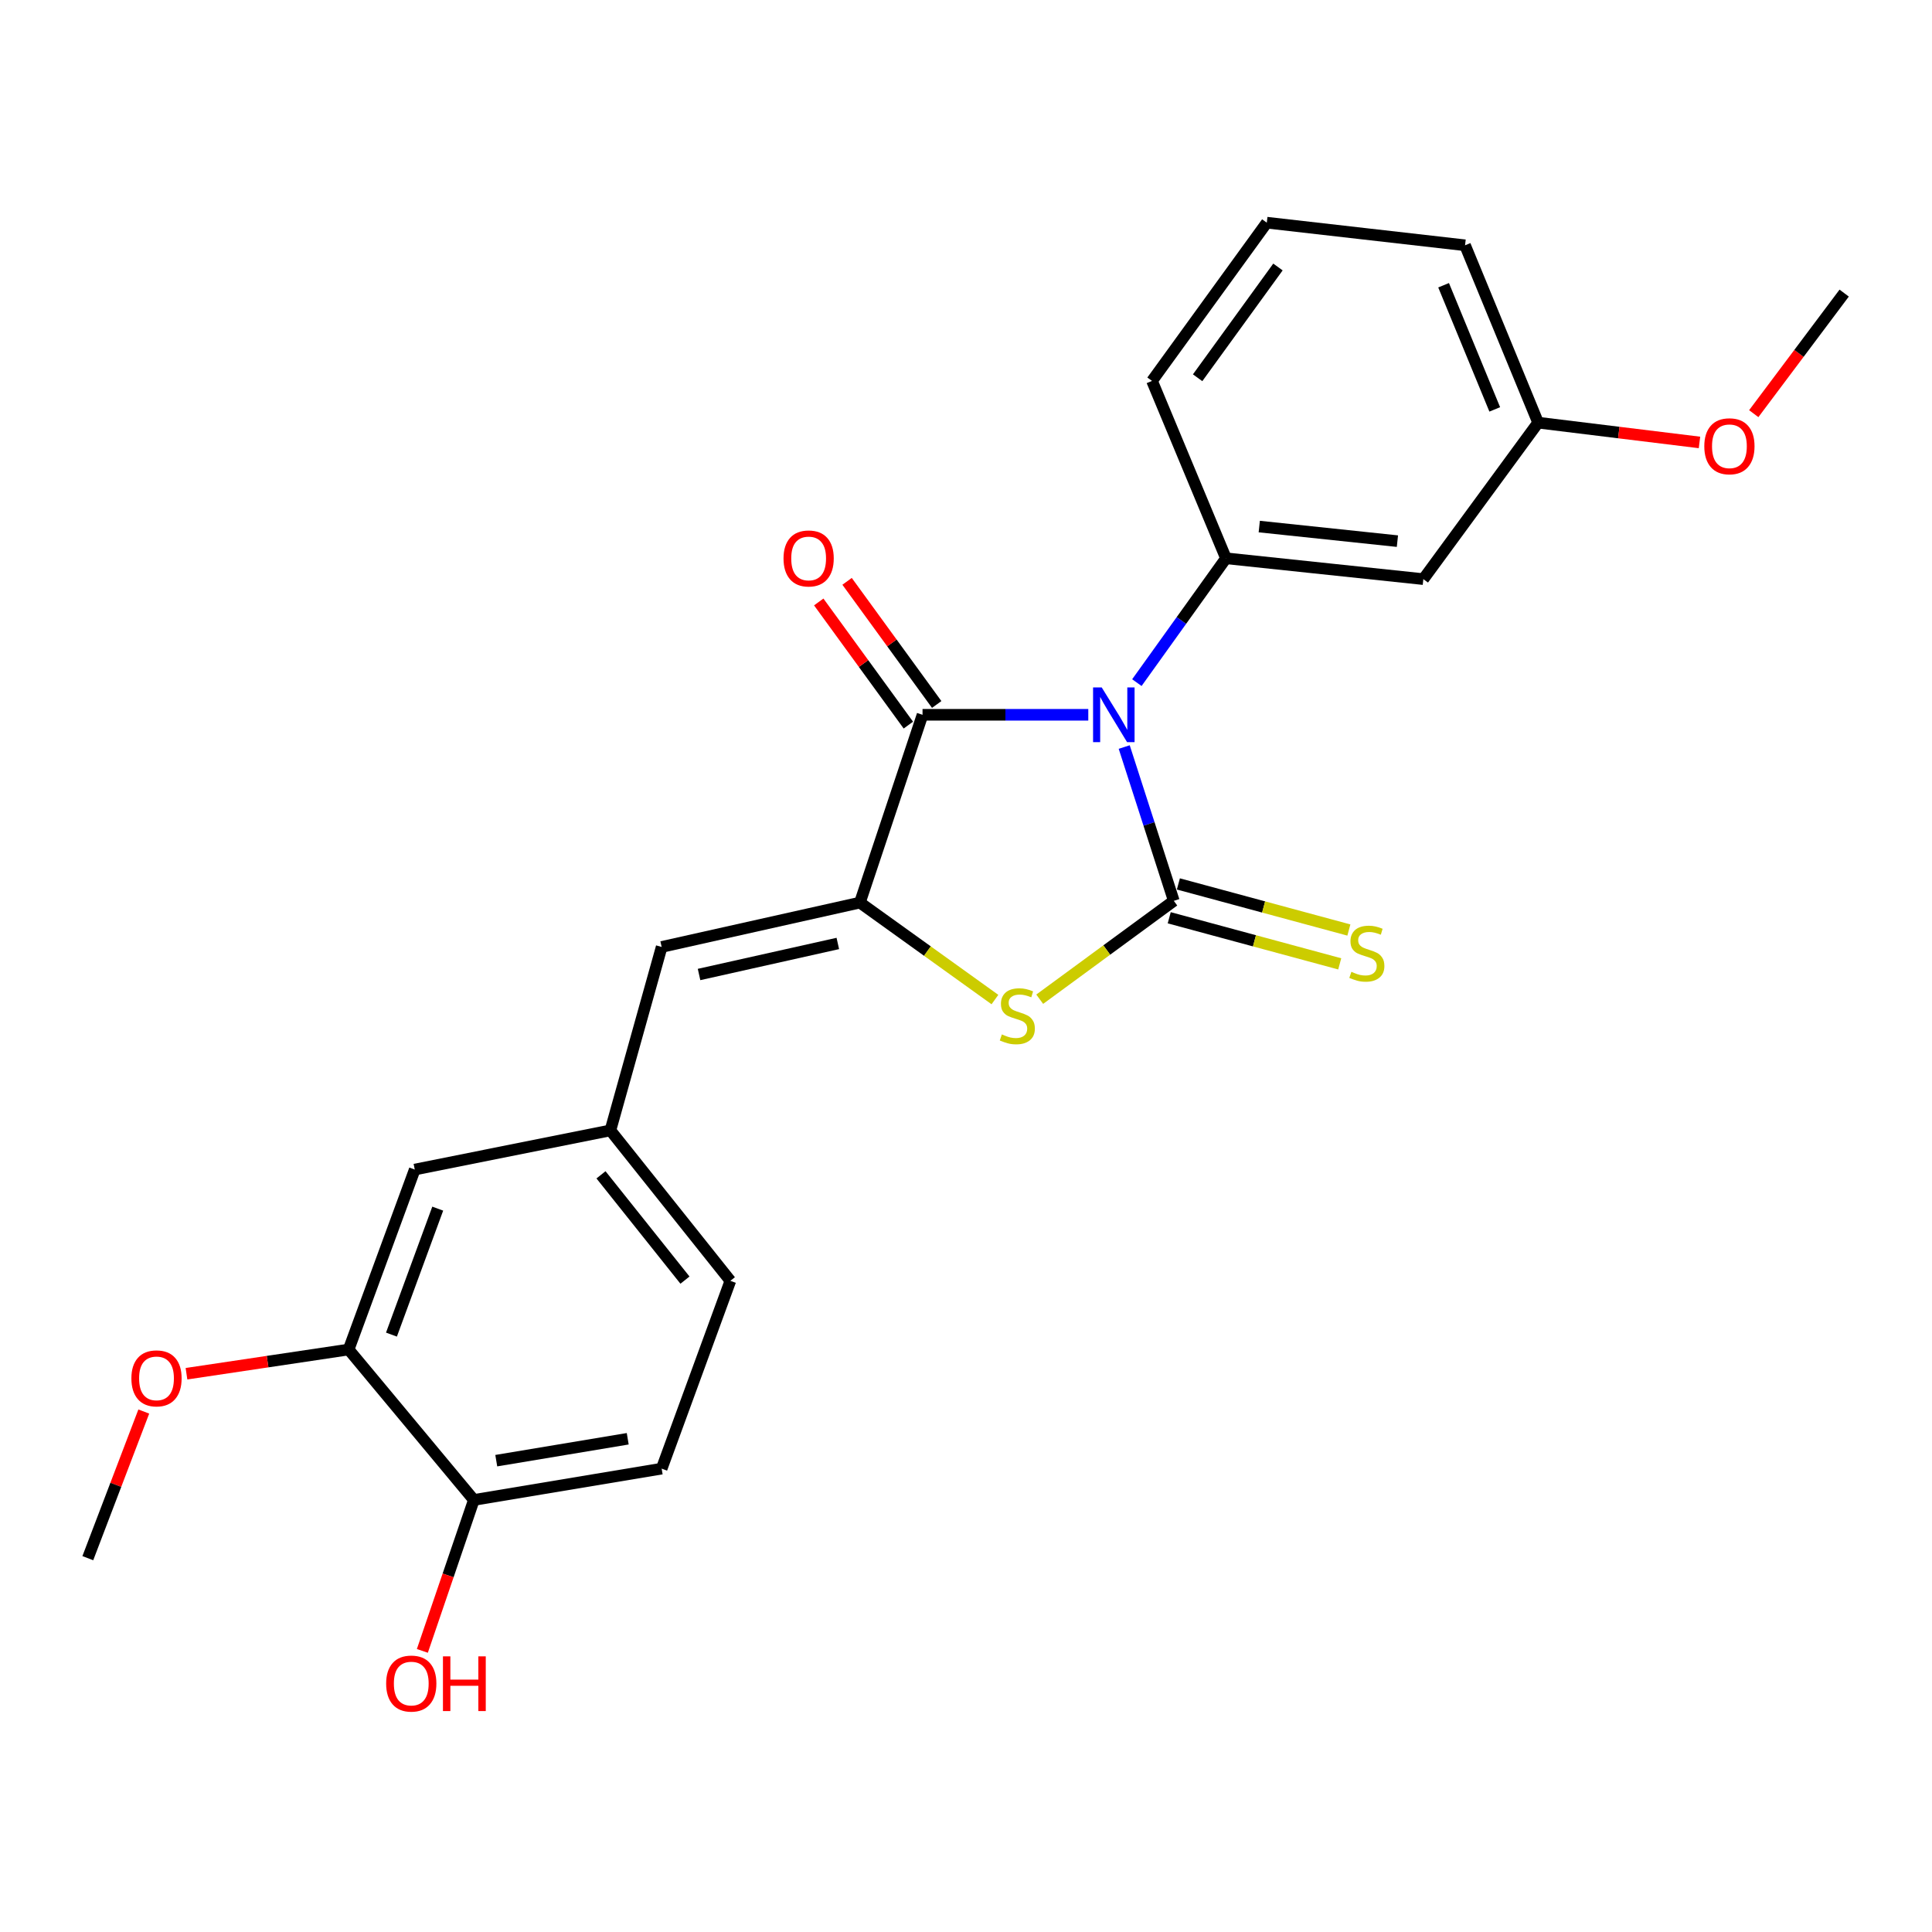 <?xml version='1.0' encoding='iso-8859-1'?>
<svg version='1.1' baseProfile='full'
              xmlns='http://www.w3.org/2000/svg'
                      xmlns:rdkit='http://www.rdkit.org/xml'
                      xmlns:xlink='http://www.w3.org/1999/xlink'
                  xml:space='preserve'
width='1000px' height='1000px' viewBox='0 0 1000 1000'>
<!-- END OF HEADER -->
<rect style='opacity:1.0;fill:#FFFFFF;stroke:none' width='1000' height='1000' x='0' y='0'> </rect>
<path class='bond-0' d='M 581.891,386.667 L 594.725,426.471' style='fill:none;fill-rule:evenodd;stroke:#0000FF;stroke-width:6px;stroke-linecap:butt;stroke-linejoin:miter;stroke-opacity:1' />
<path class='bond-0' d='M 594.725,426.471 L 607.558,466.275' style='fill:none;fill-rule:evenodd;stroke:#000000;stroke-width:6px;stroke-linecap:butt;stroke-linejoin:miter;stroke-opacity:1' />
<path class='bond-1' d='M 563.295,369.977 L 520.398,369.977' style='fill:none;fill-rule:evenodd;stroke:#0000FF;stroke-width:6px;stroke-linecap:butt;stroke-linejoin:miter;stroke-opacity:1' />
<path class='bond-1' d='M 520.398,369.977 L 477.501,369.977' style='fill:none;fill-rule:evenodd;stroke:#000000;stroke-width:6px;stroke-linecap:butt;stroke-linejoin:miter;stroke-opacity:1' />
<path class='bond-4' d='M 588.444,353.326 L 611.503,321.149' style='fill:none;fill-rule:evenodd;stroke:#0000FF;stroke-width:6px;stroke-linecap:butt;stroke-linejoin:miter;stroke-opacity:1' />
<path class='bond-4' d='M 611.503,321.149 L 634.563,288.971' style='fill:none;fill-rule:evenodd;stroke:#000000;stroke-width:6px;stroke-linecap:butt;stroke-linejoin:miter;stroke-opacity:1' />
<path class='bond-3' d='M 607.558,466.275 L 572.856,491.731' style='fill:none;fill-rule:evenodd;stroke:#000000;stroke-width:6px;stroke-linecap:butt;stroke-linejoin:miter;stroke-opacity:1' />
<path class='bond-3' d='M 572.856,491.731 L 538.153,517.187' style='fill:none;fill-rule:evenodd;stroke:#CCCC00;stroke-width:6px;stroke-linecap:butt;stroke-linejoin:miter;stroke-opacity:1' />
<path class='bond-6' d='M 605.19,475.033 L 649.315,486.964' style='fill:none;fill-rule:evenodd;stroke:#000000;stroke-width:6px;stroke-linecap:butt;stroke-linejoin:miter;stroke-opacity:1' />
<path class='bond-6' d='M 649.315,486.964 L 693.439,498.894' style='fill:none;fill-rule:evenodd;stroke:#CCCC00;stroke-width:6px;stroke-linecap:butt;stroke-linejoin:miter;stroke-opacity:1' />
<path class='bond-6' d='M 609.926,457.518 L 654.05,469.448' style='fill:none;fill-rule:evenodd;stroke:#000000;stroke-width:6px;stroke-linecap:butt;stroke-linejoin:miter;stroke-opacity:1' />
<path class='bond-6' d='M 654.05,469.448 L 698.175,481.378' style='fill:none;fill-rule:evenodd;stroke:#CCCC00;stroke-width:6px;stroke-linecap:butt;stroke-linejoin:miter;stroke-opacity:1' />
<path class='bond-2' d='M 477.501,369.977 L 445.082,467.183' style='fill:none;fill-rule:evenodd;stroke:#000000;stroke-width:6px;stroke-linecap:butt;stroke-linejoin:miter;stroke-opacity:1' />
<path class='bond-9' d='M 484.836,364.639 L 461.643,332.768' style='fill:none;fill-rule:evenodd;stroke:#000000;stroke-width:6px;stroke-linecap:butt;stroke-linejoin:miter;stroke-opacity:1' />
<path class='bond-9' d='M 461.643,332.768 L 438.45,300.898' style='fill:none;fill-rule:evenodd;stroke:#FF0000;stroke-width:6px;stroke-linecap:butt;stroke-linejoin:miter;stroke-opacity:1' />
<path class='bond-9' d='M 470.165,375.316 L 446.972,343.445' style='fill:none;fill-rule:evenodd;stroke:#000000;stroke-width:6px;stroke-linecap:butt;stroke-linejoin:miter;stroke-opacity:1' />
<path class='bond-9' d='M 446.972,343.445 L 423.779,311.574' style='fill:none;fill-rule:evenodd;stroke:#FF0000;stroke-width:6px;stroke-linecap:butt;stroke-linejoin:miter;stroke-opacity:1' />
<path class='bond-5' d='M 445.082,467.183 L 342.474,490.136' style='fill:none;fill-rule:evenodd;stroke:#000000;stroke-width:6px;stroke-linecap:butt;stroke-linejoin:miter;stroke-opacity:1' />
<path class='bond-5' d='M 433.652,488.333 L 361.826,504.4' style='fill:none;fill-rule:evenodd;stroke:#000000;stroke-width:6px;stroke-linecap:butt;stroke-linejoin:miter;stroke-opacity:1' />
<path class='bond-24' d='M 445.082,467.183 L 480.028,492.276' style='fill:none;fill-rule:evenodd;stroke:#000000;stroke-width:6px;stroke-linecap:butt;stroke-linejoin:miter;stroke-opacity:1' />
<path class='bond-24' d='M 480.028,492.276 L 514.974,517.369' style='fill:none;fill-rule:evenodd;stroke:#CCCC00;stroke-width:6px;stroke-linecap:butt;stroke-linejoin:miter;stroke-opacity:1' />
<path class='bond-7' d='M 634.563,288.971 L 736.718,299.757' style='fill:none;fill-rule:evenodd;stroke:#000000;stroke-width:6px;stroke-linecap:butt;stroke-linejoin:miter;stroke-opacity:1' />
<path class='bond-7' d='M 651.792,272.545 L 723.3,280.095' style='fill:none;fill-rule:evenodd;stroke:#000000;stroke-width:6px;stroke-linecap:butt;stroke-linejoin:miter;stroke-opacity:1' />
<path class='bond-17' d='M 634.563,288.971 L 596.288,197.159' style='fill:none;fill-rule:evenodd;stroke:#000000;stroke-width:6px;stroke-linecap:butt;stroke-linejoin:miter;stroke-opacity:1' />
<path class='bond-10' d='M 342.474,490.136 L 315.942,585.093' style='fill:none;fill-rule:evenodd;stroke:#000000;stroke-width:6px;stroke-linecap:butt;stroke-linejoin:miter;stroke-opacity:1' />
<path class='bond-14' d='M 736.718,299.757 L 796.132,218.761' style='fill:none;fill-rule:evenodd;stroke:#000000;stroke-width:6px;stroke-linecap:butt;stroke-linejoin:miter;stroke-opacity:1' />
<path class='bond-8' d='M 180.451,698.508 L 214.674,605.355' style='fill:none;fill-rule:evenodd;stroke:#000000;stroke-width:6px;stroke-linecap:butt;stroke-linejoin:miter;stroke-opacity:1' />
<path class='bond-8' d='M 202.616,690.792 L 226.572,625.585' style='fill:none;fill-rule:evenodd;stroke:#000000;stroke-width:6px;stroke-linecap:butt;stroke-linejoin:miter;stroke-opacity:1' />
<path class='bond-16' d='M 180.451,698.508 L 138.487,704.774' style='fill:none;fill-rule:evenodd;stroke:#000000;stroke-width:6px;stroke-linecap:butt;stroke-linejoin:miter;stroke-opacity:1' />
<path class='bond-16' d='M 138.487,704.774 L 96.522,711.04' style='fill:none;fill-rule:evenodd;stroke:#FF0000;stroke-width:6px;stroke-linecap:butt;stroke-linejoin:miter;stroke-opacity:1' />
<path class='bond-26' d='M 180.451,698.508 L 245.268,776.369' style='fill:none;fill-rule:evenodd;stroke:#000000;stroke-width:6px;stroke-linecap:butt;stroke-linejoin:miter;stroke-opacity:1' />
<path class='bond-12' d='M 315.942,585.093 L 214.674,605.355' style='fill:none;fill-rule:evenodd;stroke:#000000;stroke-width:6px;stroke-linecap:butt;stroke-linejoin:miter;stroke-opacity:1' />
<path class='bond-15' d='M 315.942,585.093 L 378.037,662.954' style='fill:none;fill-rule:evenodd;stroke:#000000;stroke-width:6px;stroke-linecap:butt;stroke-linejoin:miter;stroke-opacity:1' />
<path class='bond-15' d='M 311.07,608.086 L 354.537,662.588' style='fill:none;fill-rule:evenodd;stroke:#000000;stroke-width:6px;stroke-linecap:butt;stroke-linejoin:miter;stroke-opacity:1' />
<path class='bond-11' d='M 245.268,776.369 L 342.474,760.17' style='fill:none;fill-rule:evenodd;stroke:#000000;stroke-width:6px;stroke-linecap:butt;stroke-linejoin:miter;stroke-opacity:1' />
<path class='bond-11' d='M 256.866,756.041 L 324.91,744.702' style='fill:none;fill-rule:evenodd;stroke:#000000;stroke-width:6px;stroke-linecap:butt;stroke-linejoin:miter;stroke-opacity:1' />
<path class='bond-18' d='M 245.268,776.369 L 231.94,815.433' style='fill:none;fill-rule:evenodd;stroke:#000000;stroke-width:6px;stroke-linecap:butt;stroke-linejoin:miter;stroke-opacity:1' />
<path class='bond-18' d='M 231.94,815.433 L 218.611,854.498' style='fill:none;fill-rule:evenodd;stroke:#FF0000;stroke-width:6px;stroke-linecap:butt;stroke-linejoin:miter;stroke-opacity:1' />
<path class='bond-13' d='M 342.474,760.17 L 378.037,662.954' style='fill:none;fill-rule:evenodd;stroke:#000000;stroke-width:6px;stroke-linecap:butt;stroke-linejoin:miter;stroke-opacity:1' />
<path class='bond-19' d='M 796.132,218.761 L 837.89,223.884' style='fill:none;fill-rule:evenodd;stroke:#000000;stroke-width:6px;stroke-linecap:butt;stroke-linejoin:miter;stroke-opacity:1' />
<path class='bond-19' d='M 837.89,223.884 L 879.648,229.007' style='fill:none;fill-rule:evenodd;stroke:#FF0000;stroke-width:6px;stroke-linecap:butt;stroke-linejoin:miter;stroke-opacity:1' />
<path class='bond-25' d='M 796.132,218.761 L 758.31,126.959' style='fill:none;fill-rule:evenodd;stroke:#000000;stroke-width:6px;stroke-linecap:butt;stroke-linejoin:miter;stroke-opacity:1' />
<path class='bond-25' d='M 773.682,211.903 L 747.207,147.641' style='fill:none;fill-rule:evenodd;stroke:#000000;stroke-width:6px;stroke-linecap:butt;stroke-linejoin:miter;stroke-opacity:1' />
<path class='bond-22' d='M 74.423,730.609 L 59.939,768.559' style='fill:none;fill-rule:evenodd;stroke:#FF0000;stroke-width:6px;stroke-linecap:butt;stroke-linejoin:miter;stroke-opacity:1' />
<path class='bond-22' d='M 59.939,768.559 L 45.455,806.509' style='fill:none;fill-rule:evenodd;stroke:#000000;stroke-width:6px;stroke-linecap:butt;stroke-linejoin:miter;stroke-opacity:1' />
<path class='bond-20' d='M 596.288,197.159 L 655.692,115.256' style='fill:none;fill-rule:evenodd;stroke:#000000;stroke-width:6px;stroke-linecap:butt;stroke-linejoin:miter;stroke-opacity:1' />
<path class='bond-20' d='M 619.887,195.527 L 661.469,138.194' style='fill:none;fill-rule:evenodd;stroke:#000000;stroke-width:6px;stroke-linecap:butt;stroke-linejoin:miter;stroke-opacity:1' />
<path class='bond-23' d='M 907.739,214.113 L 931.142,182.91' style='fill:none;fill-rule:evenodd;stroke:#FF0000;stroke-width:6px;stroke-linecap:butt;stroke-linejoin:miter;stroke-opacity:1' />
<path class='bond-23' d='M 931.142,182.91 L 954.545,151.706' style='fill:none;fill-rule:evenodd;stroke:#000000;stroke-width:6px;stroke-linecap:butt;stroke-linejoin:miter;stroke-opacity:1' />
<path class='bond-21' d='M 655.692,115.256 L 758.31,126.959' style='fill:none;fill-rule:evenodd;stroke:#000000;stroke-width:6px;stroke-linecap:butt;stroke-linejoin:miter;stroke-opacity:1' />
<path  class='atom-0' d='M 570.25 355.817
L 579.53 370.817
Q 580.45 372.297, 581.93 374.977
Q 583.41 377.657, 583.49 377.817
L 583.49 355.817
L 587.25 355.817
L 587.25 384.137
L 583.37 384.137
L 573.41 367.737
Q 572.25 365.817, 571.01 363.617
Q 569.81 361.417, 569.45 360.737
L 569.45 384.137
L 565.77 384.137
L 565.77 355.817
L 570.25 355.817
' fill='#0000FF'/>
<path  class='atom-4' d='M 518.562 535.409
Q 518.882 535.529, 520.202 536.089
Q 521.522 536.649, 522.962 537.009
Q 524.442 537.329, 525.882 537.329
Q 528.562 537.329, 530.122 536.049
Q 531.682 534.729, 531.682 532.449
Q 531.682 530.889, 530.882 529.929
Q 530.122 528.969, 528.922 528.449
Q 527.722 527.929, 525.722 527.329
Q 523.202 526.569, 521.682 525.849
Q 520.202 525.129, 519.122 523.609
Q 518.082 522.089, 518.082 519.529
Q 518.082 515.969, 520.482 513.769
Q 522.922 511.569, 527.722 511.569
Q 531.002 511.569, 534.722 513.129
L 533.802 516.209
Q 530.402 514.809, 527.842 514.809
Q 525.082 514.809, 523.562 515.969
Q 522.042 517.089, 522.082 519.049
Q 522.082 520.569, 522.842 521.489
Q 523.642 522.409, 524.762 522.929
Q 525.922 523.449, 527.842 524.049
Q 530.402 524.849, 531.922 525.649
Q 533.442 526.449, 534.522 528.089
Q 535.642 529.689, 535.642 532.449
Q 535.642 536.369, 533.002 538.489
Q 530.402 540.569, 526.042 540.569
Q 523.522 540.569, 521.602 540.009
Q 519.722 539.489, 517.482 538.569
L 518.562 535.409
' fill='#CCCC00'/>
<path  class='atom-7' d='M 699.475 503.011
Q 699.795 503.131, 701.115 503.691
Q 702.435 504.251, 703.875 504.611
Q 705.355 504.931, 706.795 504.931
Q 709.475 504.931, 711.035 503.651
Q 712.595 502.331, 712.595 500.051
Q 712.595 498.491, 711.795 497.531
Q 711.035 496.571, 709.835 496.051
Q 708.635 495.531, 706.635 494.931
Q 704.115 494.171, 702.595 493.451
Q 701.115 492.731, 700.035 491.211
Q 698.995 489.691, 698.995 487.131
Q 698.995 483.571, 701.395 481.371
Q 703.835 479.171, 708.635 479.171
Q 711.915 479.171, 715.635 480.731
L 714.715 483.811
Q 711.315 482.411, 708.755 482.411
Q 705.995 482.411, 704.475 483.571
Q 702.955 484.691, 702.995 486.651
Q 702.995 488.171, 703.755 489.091
Q 704.555 490.011, 705.675 490.531
Q 706.835 491.051, 708.755 491.651
Q 711.315 492.451, 712.835 493.251
Q 714.355 494.051, 715.435 495.691
Q 716.555 497.291, 716.555 500.051
Q 716.555 503.971, 713.915 506.091
Q 711.315 508.171, 706.955 508.171
Q 704.435 508.171, 702.515 507.611
Q 700.635 507.091, 698.395 506.171
L 699.475 503.011
' fill='#CCCC00'/>
<path  class='atom-10' d='M 405.55 289.051
Q 405.55 282.251, 408.91 278.451
Q 412.27 274.651, 418.55 274.651
Q 424.83 274.651, 428.19 278.451
Q 431.55 282.251, 431.55 289.051
Q 431.55 295.931, 428.15 299.851
Q 424.75 303.731, 418.55 303.731
Q 412.31 303.731, 408.91 299.851
Q 405.55 295.971, 405.55 289.051
M 418.55 300.531
Q 422.87 300.531, 425.19 297.651
Q 427.55 294.731, 427.55 289.051
Q 427.55 283.491, 425.19 280.691
Q 422.87 277.851, 418.55 277.851
Q 414.23 277.851, 411.87 280.651
Q 409.55 283.451, 409.55 289.051
Q 409.55 294.771, 411.87 297.651
Q 414.23 300.531, 418.55 300.531
' fill='#FF0000'/>
<path  class='atom-17' d='M 68.008 713.436
Q 68.008 706.636, 71.368 702.836
Q 74.728 699.036, 81.008 699.036
Q 87.288 699.036, 90.648 702.836
Q 94.008 706.636, 94.008 713.436
Q 94.008 720.316, 90.608 724.236
Q 87.208 728.116, 81.008 728.116
Q 74.768 728.116, 71.368 724.236
Q 68.008 720.356, 68.008 713.436
M 81.008 724.916
Q 85.328 724.916, 87.648 722.036
Q 90.008 719.116, 90.008 713.436
Q 90.008 707.876, 87.648 705.076
Q 85.328 702.236, 81.008 702.236
Q 76.688 702.236, 74.328 705.036
Q 72.008 707.836, 72.008 713.436
Q 72.008 719.156, 74.328 722.036
Q 76.688 724.916, 81.008 724.916
' fill='#FF0000'/>
<path  class='atom-19' d='M 199.87 871.406
Q 199.87 864.606, 203.23 860.806
Q 206.59 857.006, 212.87 857.006
Q 219.15 857.006, 222.51 860.806
Q 225.87 864.606, 225.87 871.406
Q 225.87 878.286, 222.47 882.206
Q 219.07 886.086, 212.87 886.086
Q 206.63 886.086, 203.23 882.206
Q 199.87 878.326, 199.87 871.406
M 212.87 882.886
Q 217.19 882.886, 219.51 880.006
Q 221.87 877.086, 221.87 871.406
Q 221.87 865.846, 219.51 863.046
Q 217.19 860.206, 212.87 860.206
Q 208.55 860.206, 206.19 863.006
Q 203.87 865.806, 203.87 871.406
Q 203.87 877.126, 206.19 880.006
Q 208.55 882.886, 212.87 882.886
' fill='#FF0000'/>
<path  class='atom-19' d='M 229.27 857.326
L 233.11 857.326
L 233.11 869.366
L 247.59 869.366
L 247.59 857.326
L 251.43 857.326
L 251.43 885.646
L 247.59 885.646
L 247.59 872.566
L 233.11 872.566
L 233.11 885.646
L 229.27 885.646
L 229.27 857.326
' fill='#FF0000'/>
<path  class='atom-20' d='M 882.142 230.988
Q 882.142 224.188, 885.502 220.388
Q 888.862 216.588, 895.142 216.588
Q 901.422 216.588, 904.782 220.388
Q 908.142 224.188, 908.142 230.988
Q 908.142 237.868, 904.742 241.788
Q 901.342 245.668, 895.142 245.668
Q 888.902 245.668, 885.502 241.788
Q 882.142 237.908, 882.142 230.988
M 895.142 242.468
Q 899.462 242.468, 901.782 239.588
Q 904.142 236.668, 904.142 230.988
Q 904.142 225.428, 901.782 222.628
Q 899.462 219.788, 895.142 219.788
Q 890.822 219.788, 888.462 222.588
Q 886.142 225.388, 886.142 230.988
Q 886.142 236.708, 888.462 239.588
Q 890.822 242.468, 895.142 242.468
' fill='#FF0000'/>
</svg>
